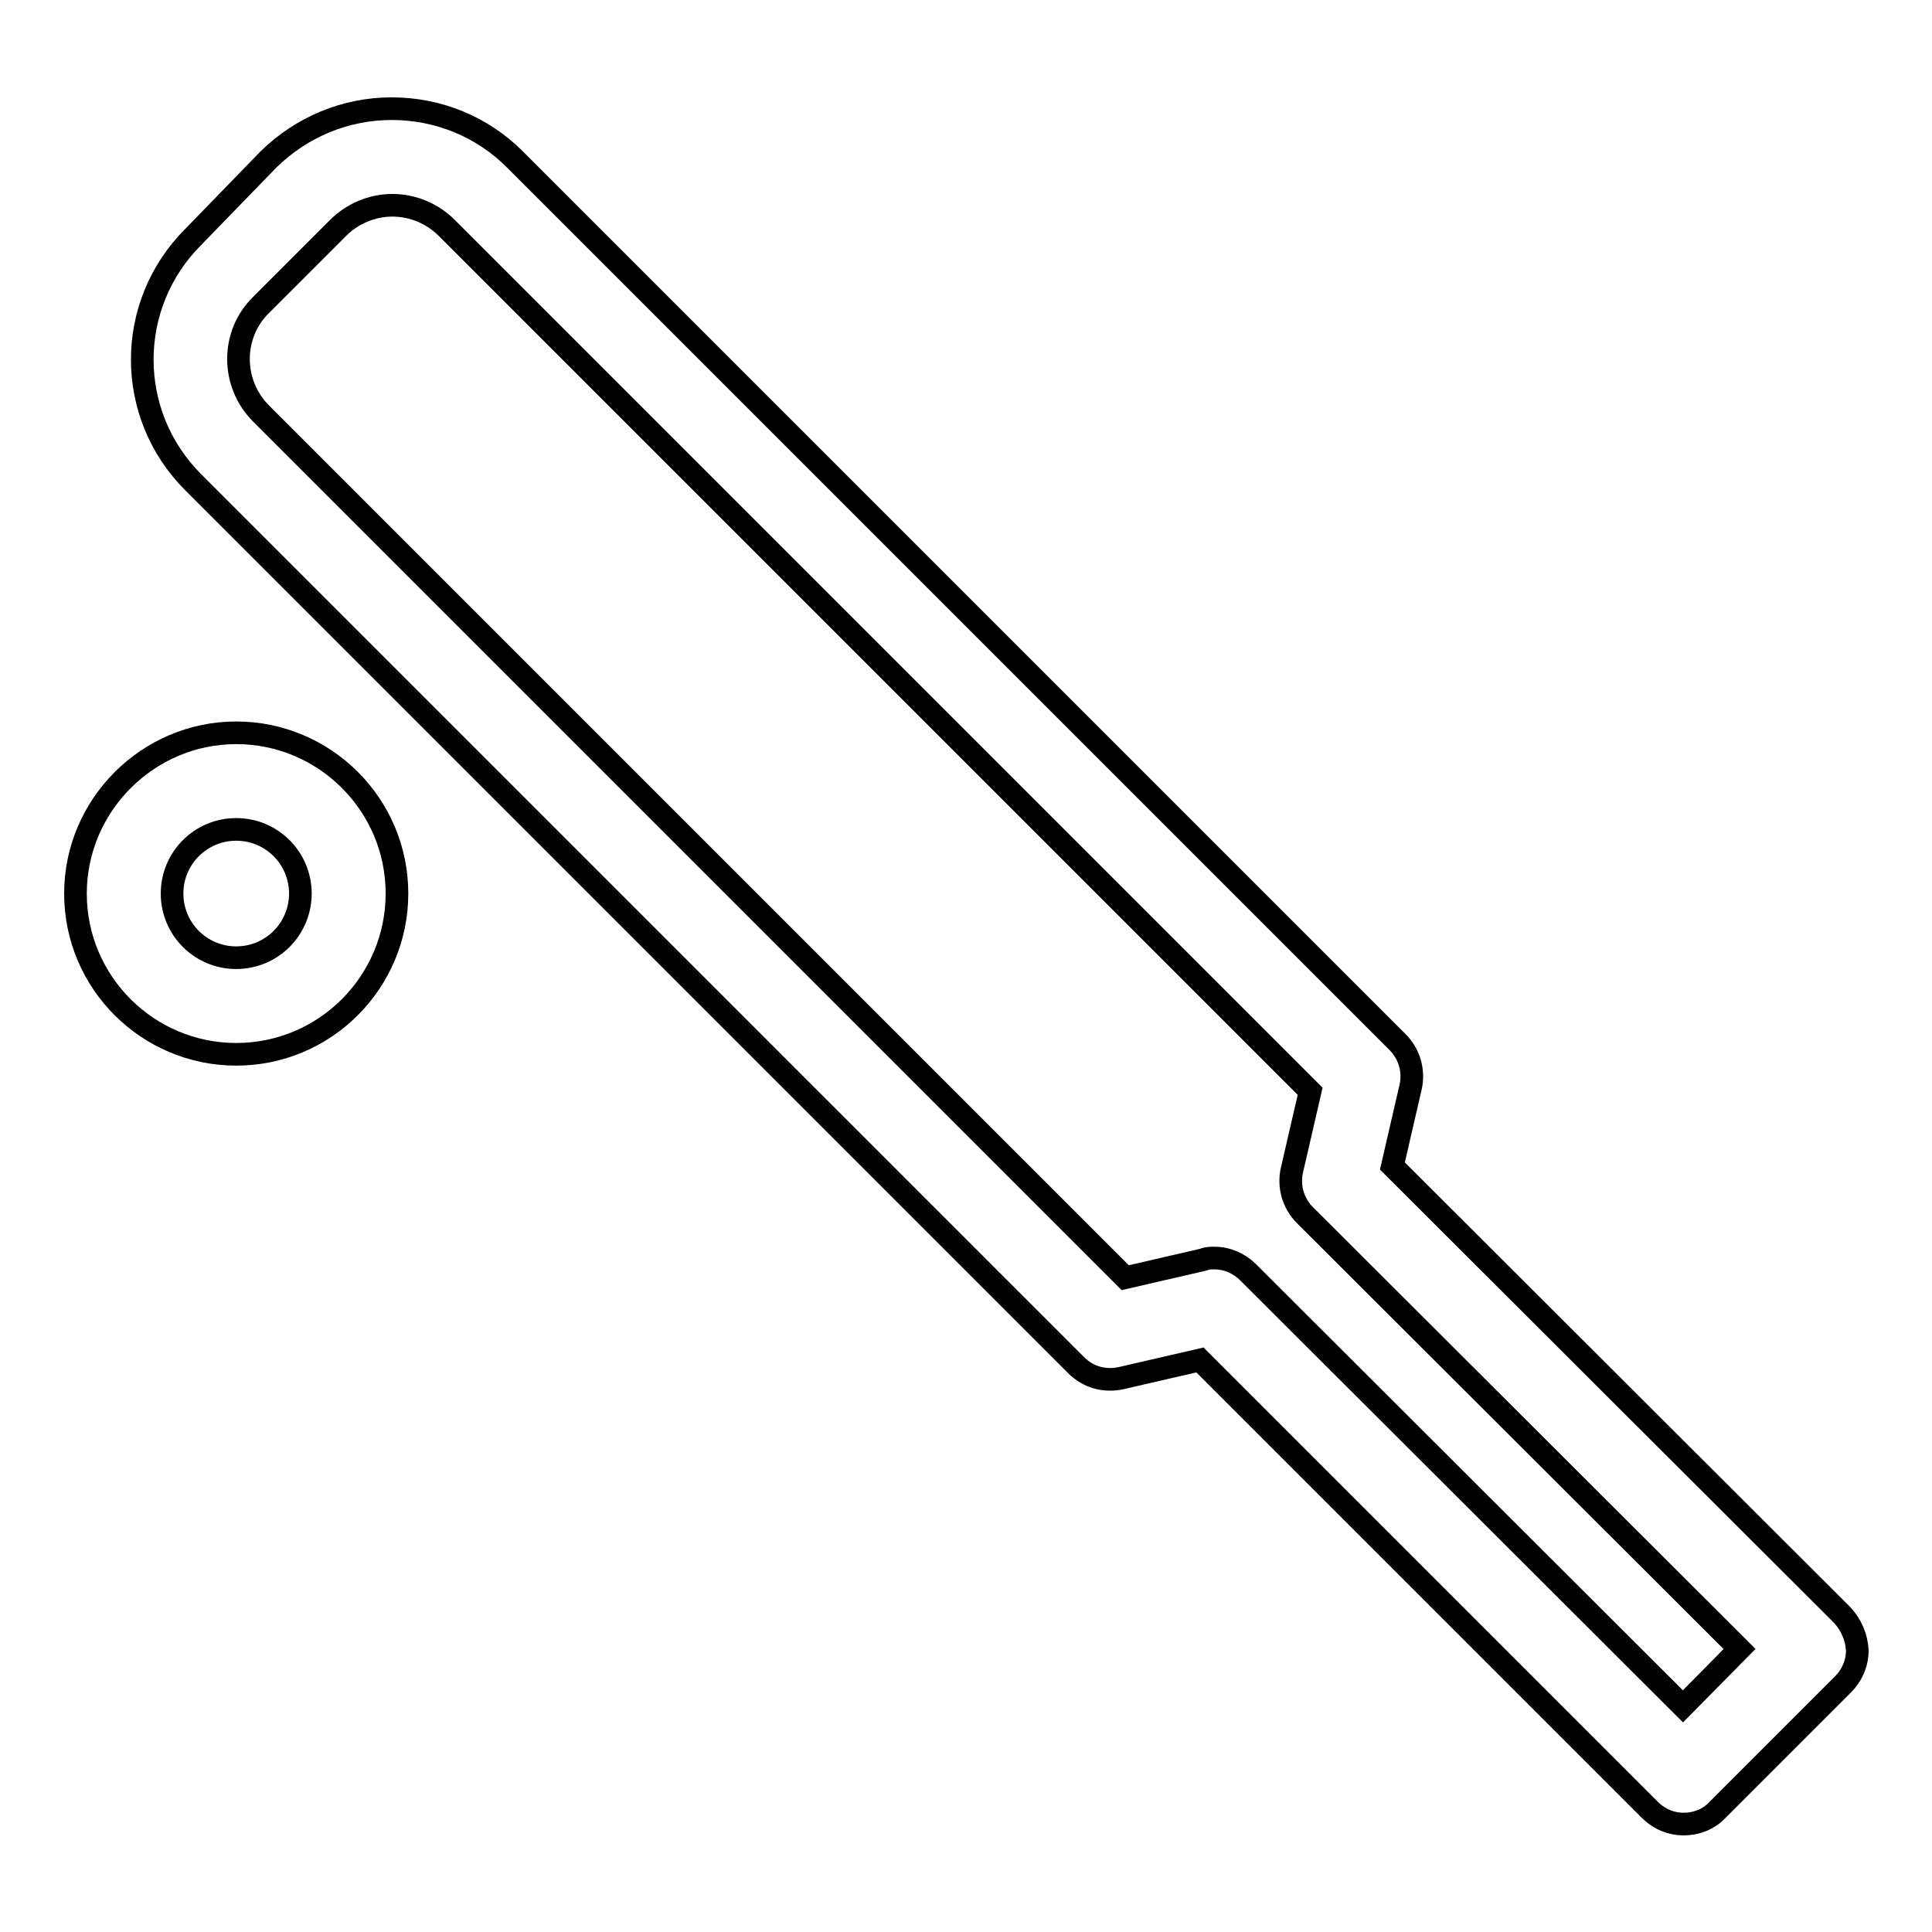 <?xml version="1.0" encoding="utf-8"?>
<!-- Svg Vector Icons : http://www.onlinewebfonts.com/icon -->
<!DOCTYPE svg PUBLIC "-//W3C//DTD SVG 1.1//EN" "http://www.w3.org/Graphics/SVG/1.1/DTD/svg11.dtd">
<svg version="1.1" xmlns="http://www.w3.org/2000/svg" xmlns:xlink="http://www.w3.org/1999/xlink" x="0px" y="0px" viewBox="0 0 256 256" enable-background="new 0 0 256 256" xml:space="preserve">
<g><g><g><g><path stroke-width="3" fill-opacity="0" stroke="#000000"  d="M244.1,214l-59.6-59.5l2.4-10.4c0.5-2.1-0.1-4.4-1.7-6l-117-117c-4.3-4.3-10.1-6.7-16.3-6.7c-6.1,0-11.9,2.4-16.3,6.7L25.6,31.4c-9,9-9,23.5,0,32.5l117,117c1.6,1.6,3.8,2.2,6,1.7l10.4-2.4l59.6,59.6c1.3,1.3,2.9,1.9,4.5,1.9c1.6,0,3.3-0.6,4.5-1.9l16.6-16.6c1.2-1.2,1.9-2.8,1.9-4.5C246,216.9,245.3,215.3,244.1,214z M223,226.1l-57.6-57.5c-1.2-1.2-2.8-1.9-4.5-1.9c-0.5,0-1,0-1.4,0.2l-10.4,2.4L34.6,54.8c-4-4-4-10.5,0-14.4l10.2-10.2c1.9-1.9,4.5-3,7.2-3c2.7,0,5.3,1.1,7.2,3l114.4,114.4l-2.4,10.4c-0.5,2.1,0.1,4.4,1.7,6l57.6,57.5L223,226.1z"/><path stroke-width="3" fill-opacity="0" stroke="#000000"  d="M31.3,97.1L31.3,97.1c-11.7,0-21.3,9.6-21.3,21.3c0,11.8,9.6,21.3,21.3,21.3c11.8,0,21.3-9.6,21.3-21.3C52.6,106.6,43,97.1,31.3,97.1z M31.3,126.9c-4.7,0-8.5-3.8-8.5-8.5c0-4.7,3.8-8.5,8.5-8.5c4.7,0,8.5,3.8,8.5,8.5C39.8,123.1,36,126.9,31.3,126.9z"/></g></g><g></g><g></g><g></g><g></g><g></g><g></g><g></g><g></g><g></g><g></g><g></g><g></g><g></g><g></g><g></g></g></g>
</svg>